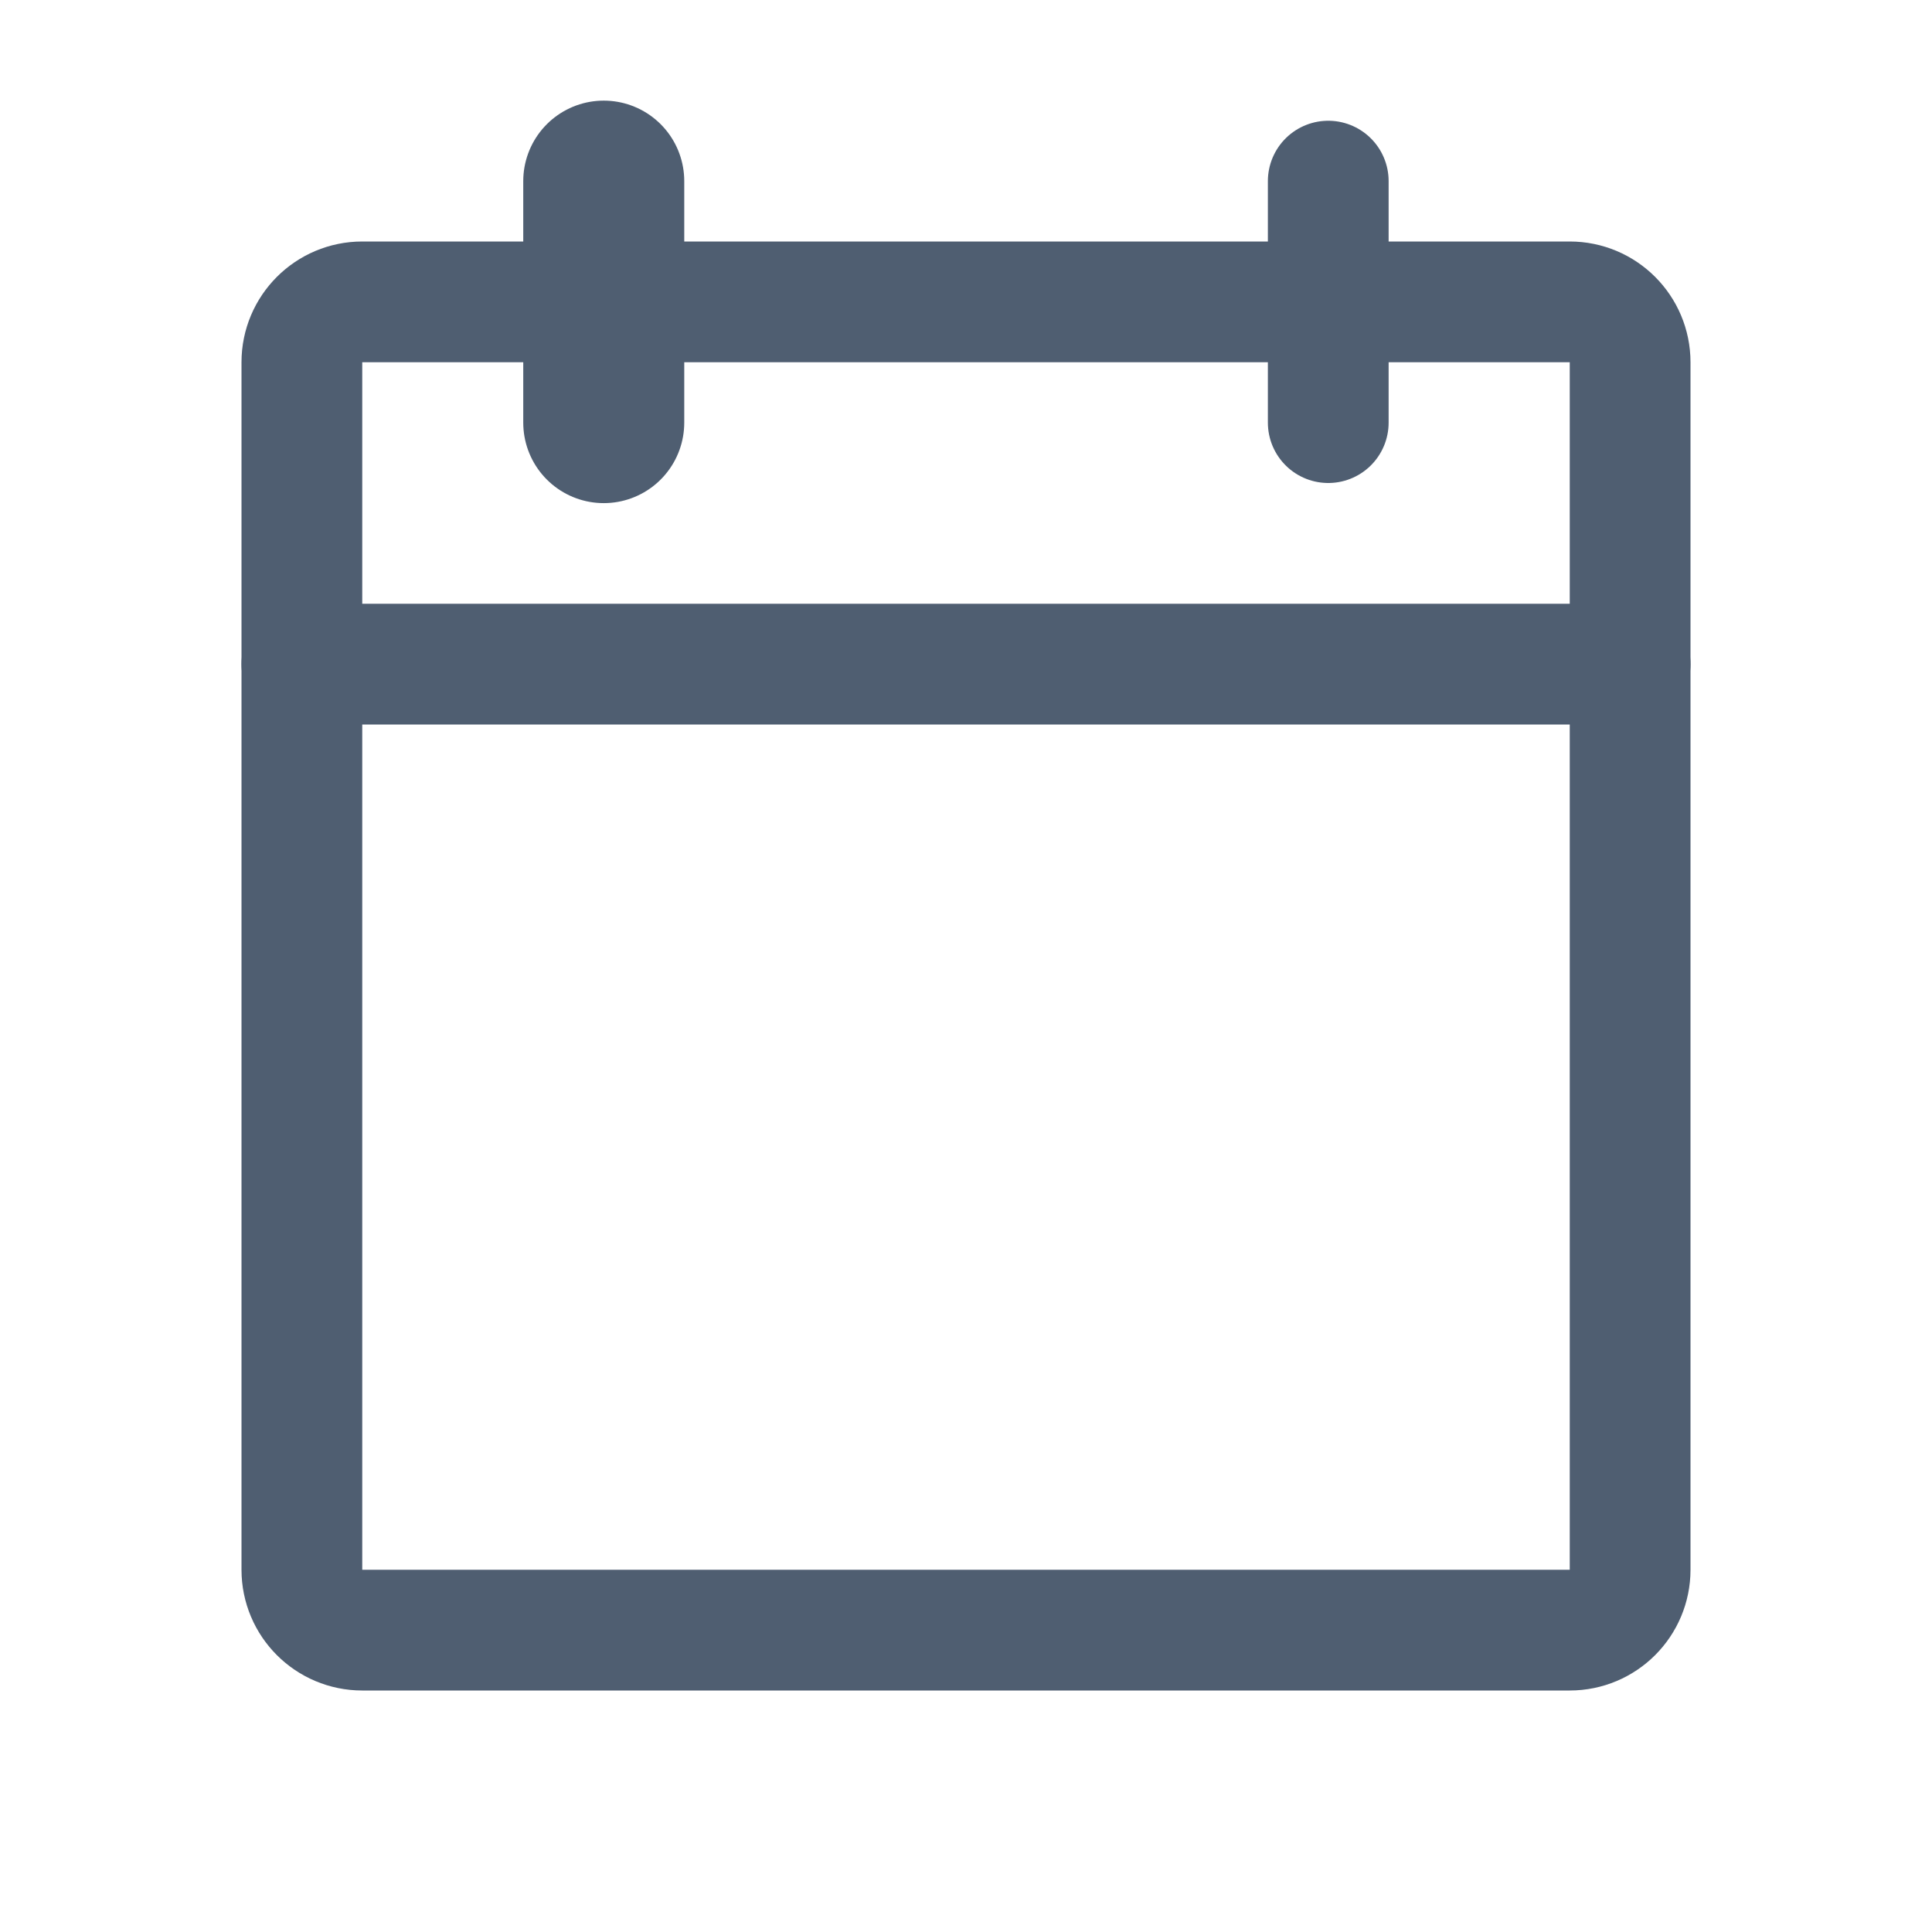 <svg width="24" height="24" viewBox="0 0 24 24" fill="none" xmlns="http://www.w3.org/2000/svg">
<g id="Icon/Calendar">
<path id="Vector" d="M19.5 3.75H4.5C4.086 3.75 3.75 4.086 3.75 4.5V19.5C3.75 19.914 4.086 20.25 4.5 20.25H19.5C19.914 20.25 20.25 19.914 20.25 19.5V4.5C20.25 4.086 19.914 3.75 19.5 3.75Z" stroke="#4F5E71" stroke-width="1.5" stroke-linecap="round" stroke-linejoin="round"/>
<path id="Vector_2" d="M16.5 2.25V5.25" stroke="#4F5E71" stroke-width="1.5" stroke-linecap="round" stroke-linejoin="round"/>
<path id="Vector_3" d="M7.5 2.25V5.25" stroke="#4F5E71" stroke-width="2" stroke-linecap="round" stroke-linejoin="round"/>
<path id="Vector_4" d="M3.75 8.25H20.25" stroke="#4F5E71" stroke-width="1.5" stroke-linecap="round" stroke-linejoin="round"/>
</g>
</svg>
